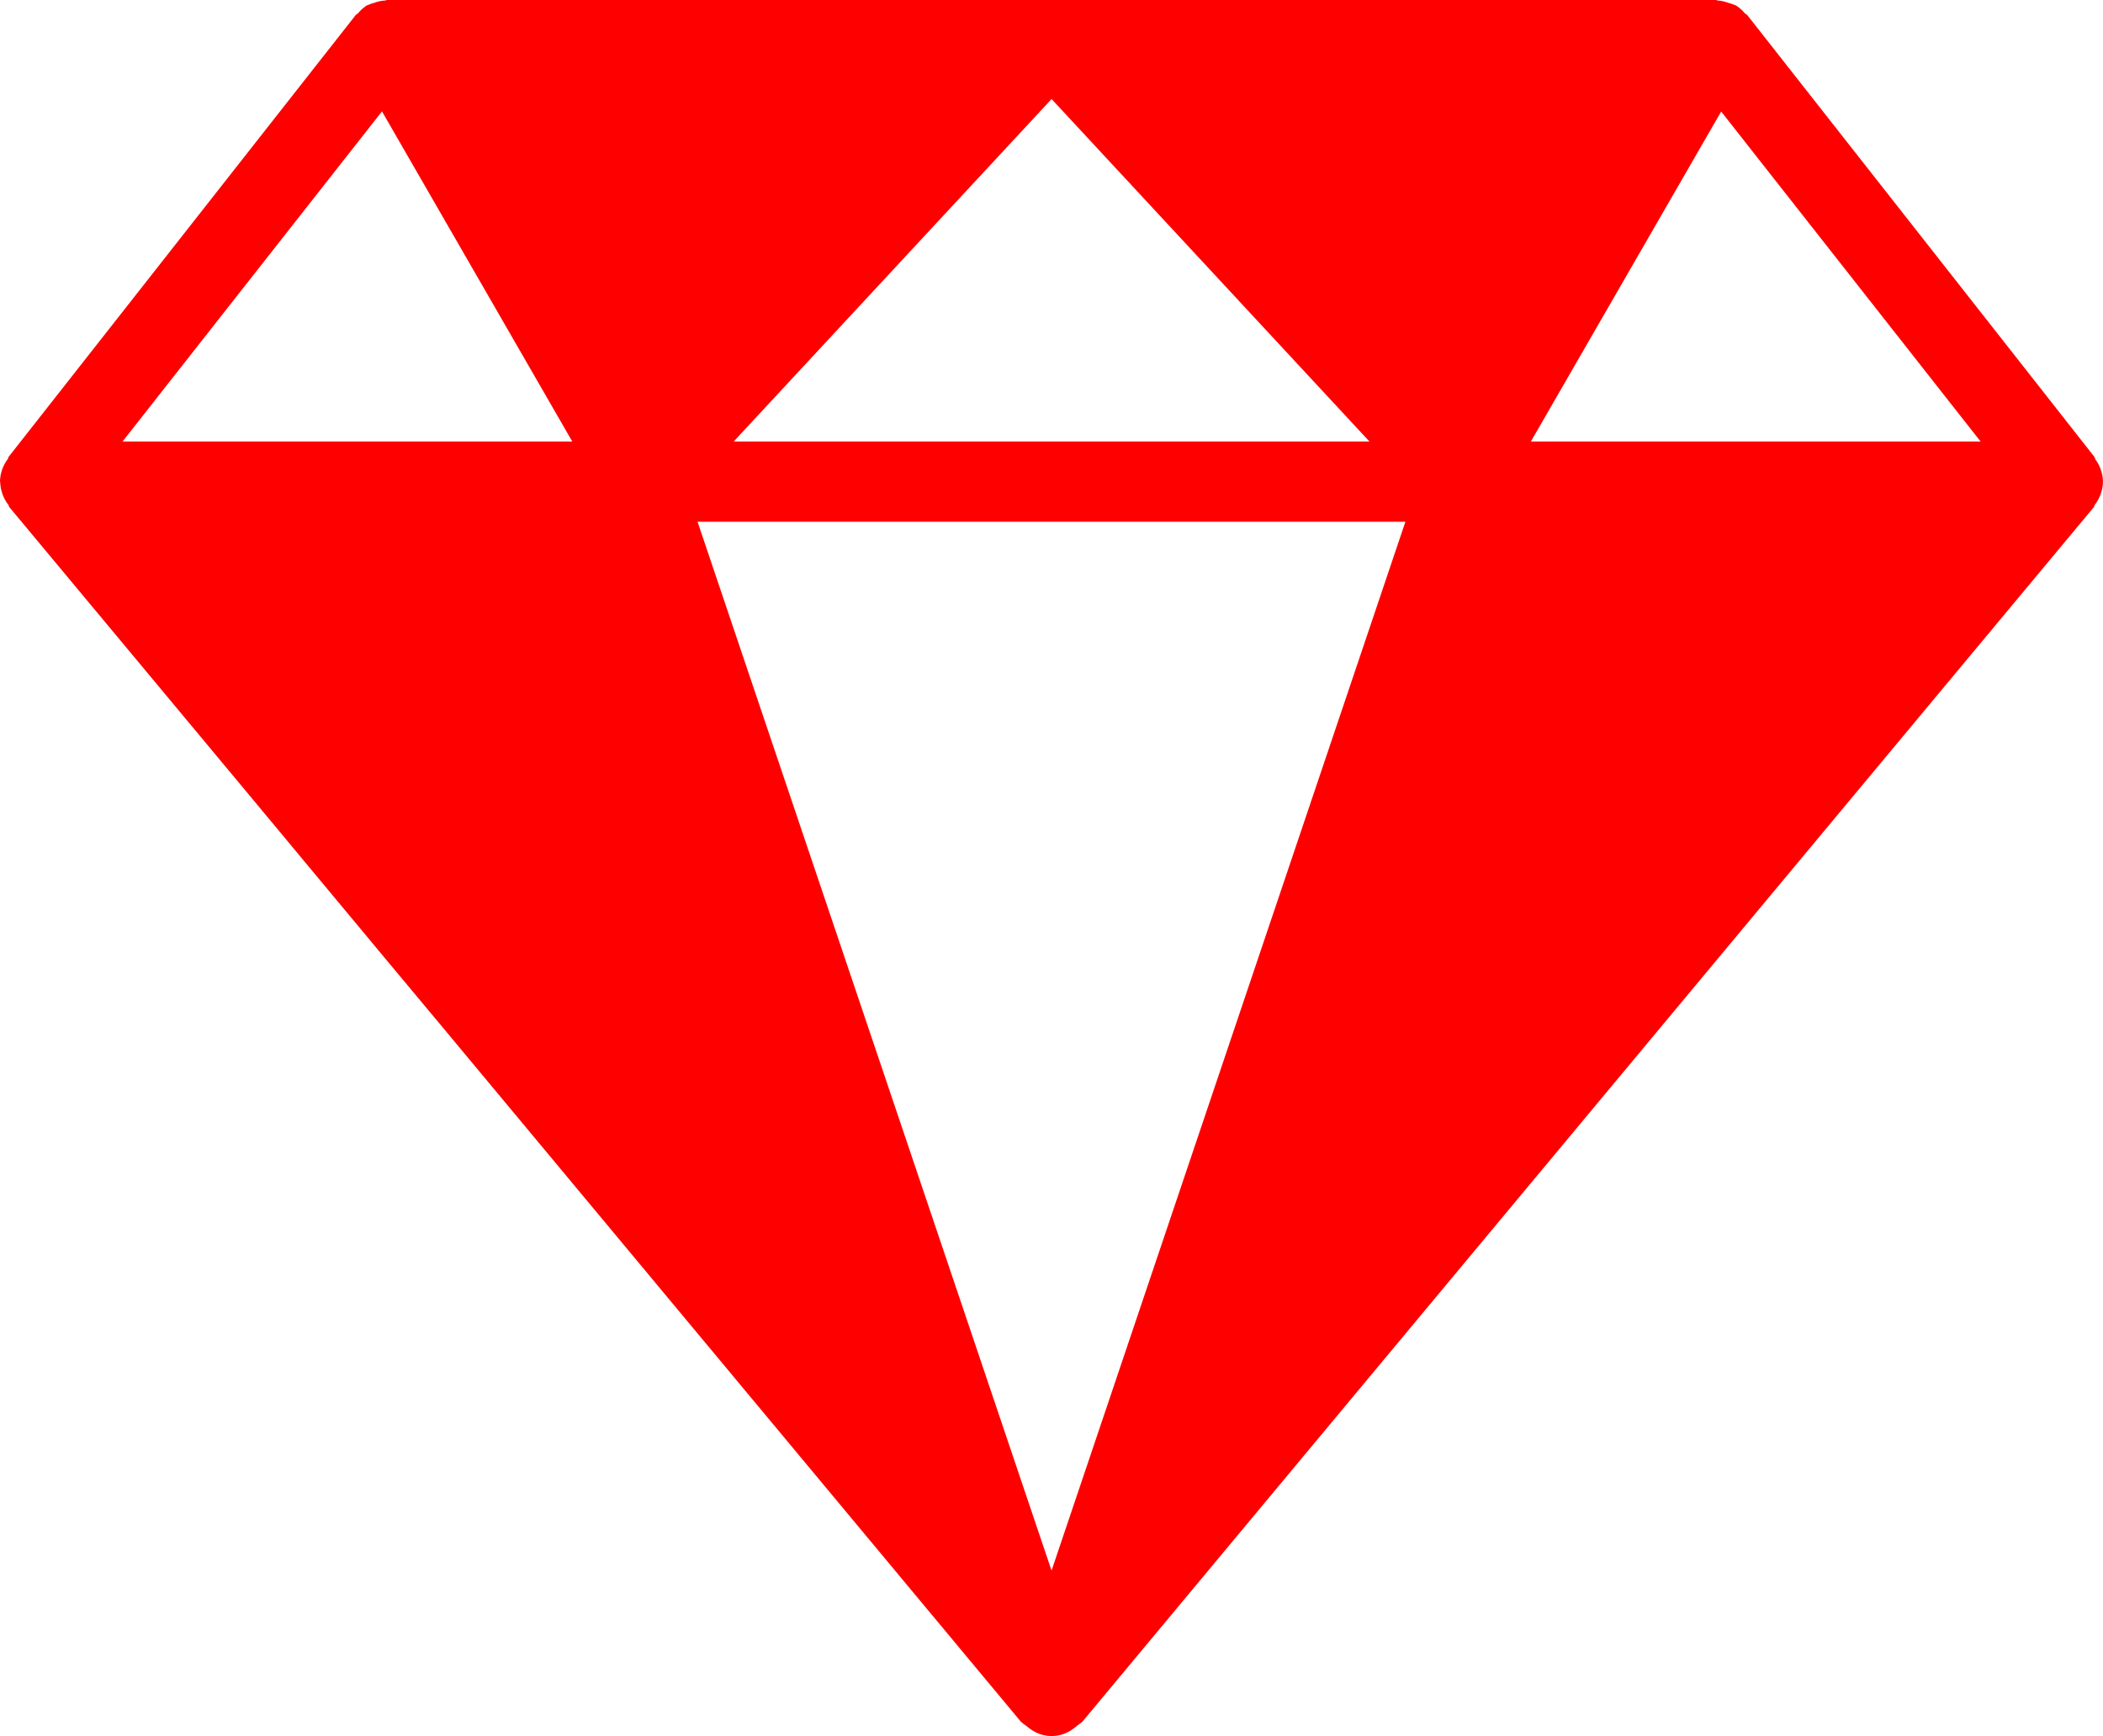<svg xmlns="http://www.w3.org/2000/svg" xmlns:xlink="http://www.w3.org/1999/xlink" id="Group_267" data-name="Group 267" width="141.056" height="116.458" viewBox="0 0 141.056 116.458"><defs><clipPath id="clip-path"><rect id="Rectangle_47" data-name="Rectangle 47" width="141.056" height="116.457" fill="none"></rect></clipPath></defs><g id="Group_266" data-name="Group 266" transform="translate(0 0)" clip-path="url(#clip-path)"><path id="Path_232" data-name="Path 232" d="M141.054,32.325v-.016a2.607,2.607,0,0,0-.515-1.5c-.03-.047-.015-.108-.054-.153L117.211,1.031c-.055-.069-.132-.093-.192-.153a2.678,2.678,0,0,0-.584-.514c-.031-.016-.062-.016-.093-.031A2.9,2.9,0,0,0,115.949.2a2.538,2.538,0,0,0-.708-.161c-.054,0-.1-.039-.153-.039H25.966a1.069,1.069,0,0,0-.153.039,2.222,2.222,0,0,0-.694.145,2.215,2.215,0,0,0-.4.139c-.03.016-.069.016-.1.031a2.62,2.62,0,0,0-.592.522c-.055.061-.13.085-.177.145L.577,30.648c-.039.046-.023.107-.054.145A2.6,2.6,0,0,0,0,32.3c0,.008.008.016.008.023s.008.038.008.054a2.648,2.648,0,0,0,.553,1.5c.031.039.016.1.055.14L14.187,50.3l3.591,4.312,2.346,2.822L23.674,61.7,26,64.494l3.6,4.314,38.868,46.681a2.466,2.466,0,0,0,.362.276,2.37,2.37,0,0,0,.315.246,2.393,2.393,0,0,0,2.783,0,2.053,2.053,0,0,0,.323-.254,2.912,2.912,0,0,0,.354-.268l67.84-81.473c.03-.038.022-.093.054-.139a2.662,2.662,0,0,0,.553-1.485c-.018-.014,0-.037,0-.068ZM25.621,7.473,38.384,29.618H8.22Zm68.647,27.52L70.531,105.36,46.787,35H94.269ZM49.211,29.618,70.533,6.643,91.854,29.618Zm53.471,0L115.445,7.482l17.4,22.136Z" transform="translate(0 0)" fill="red"></path></g></svg>